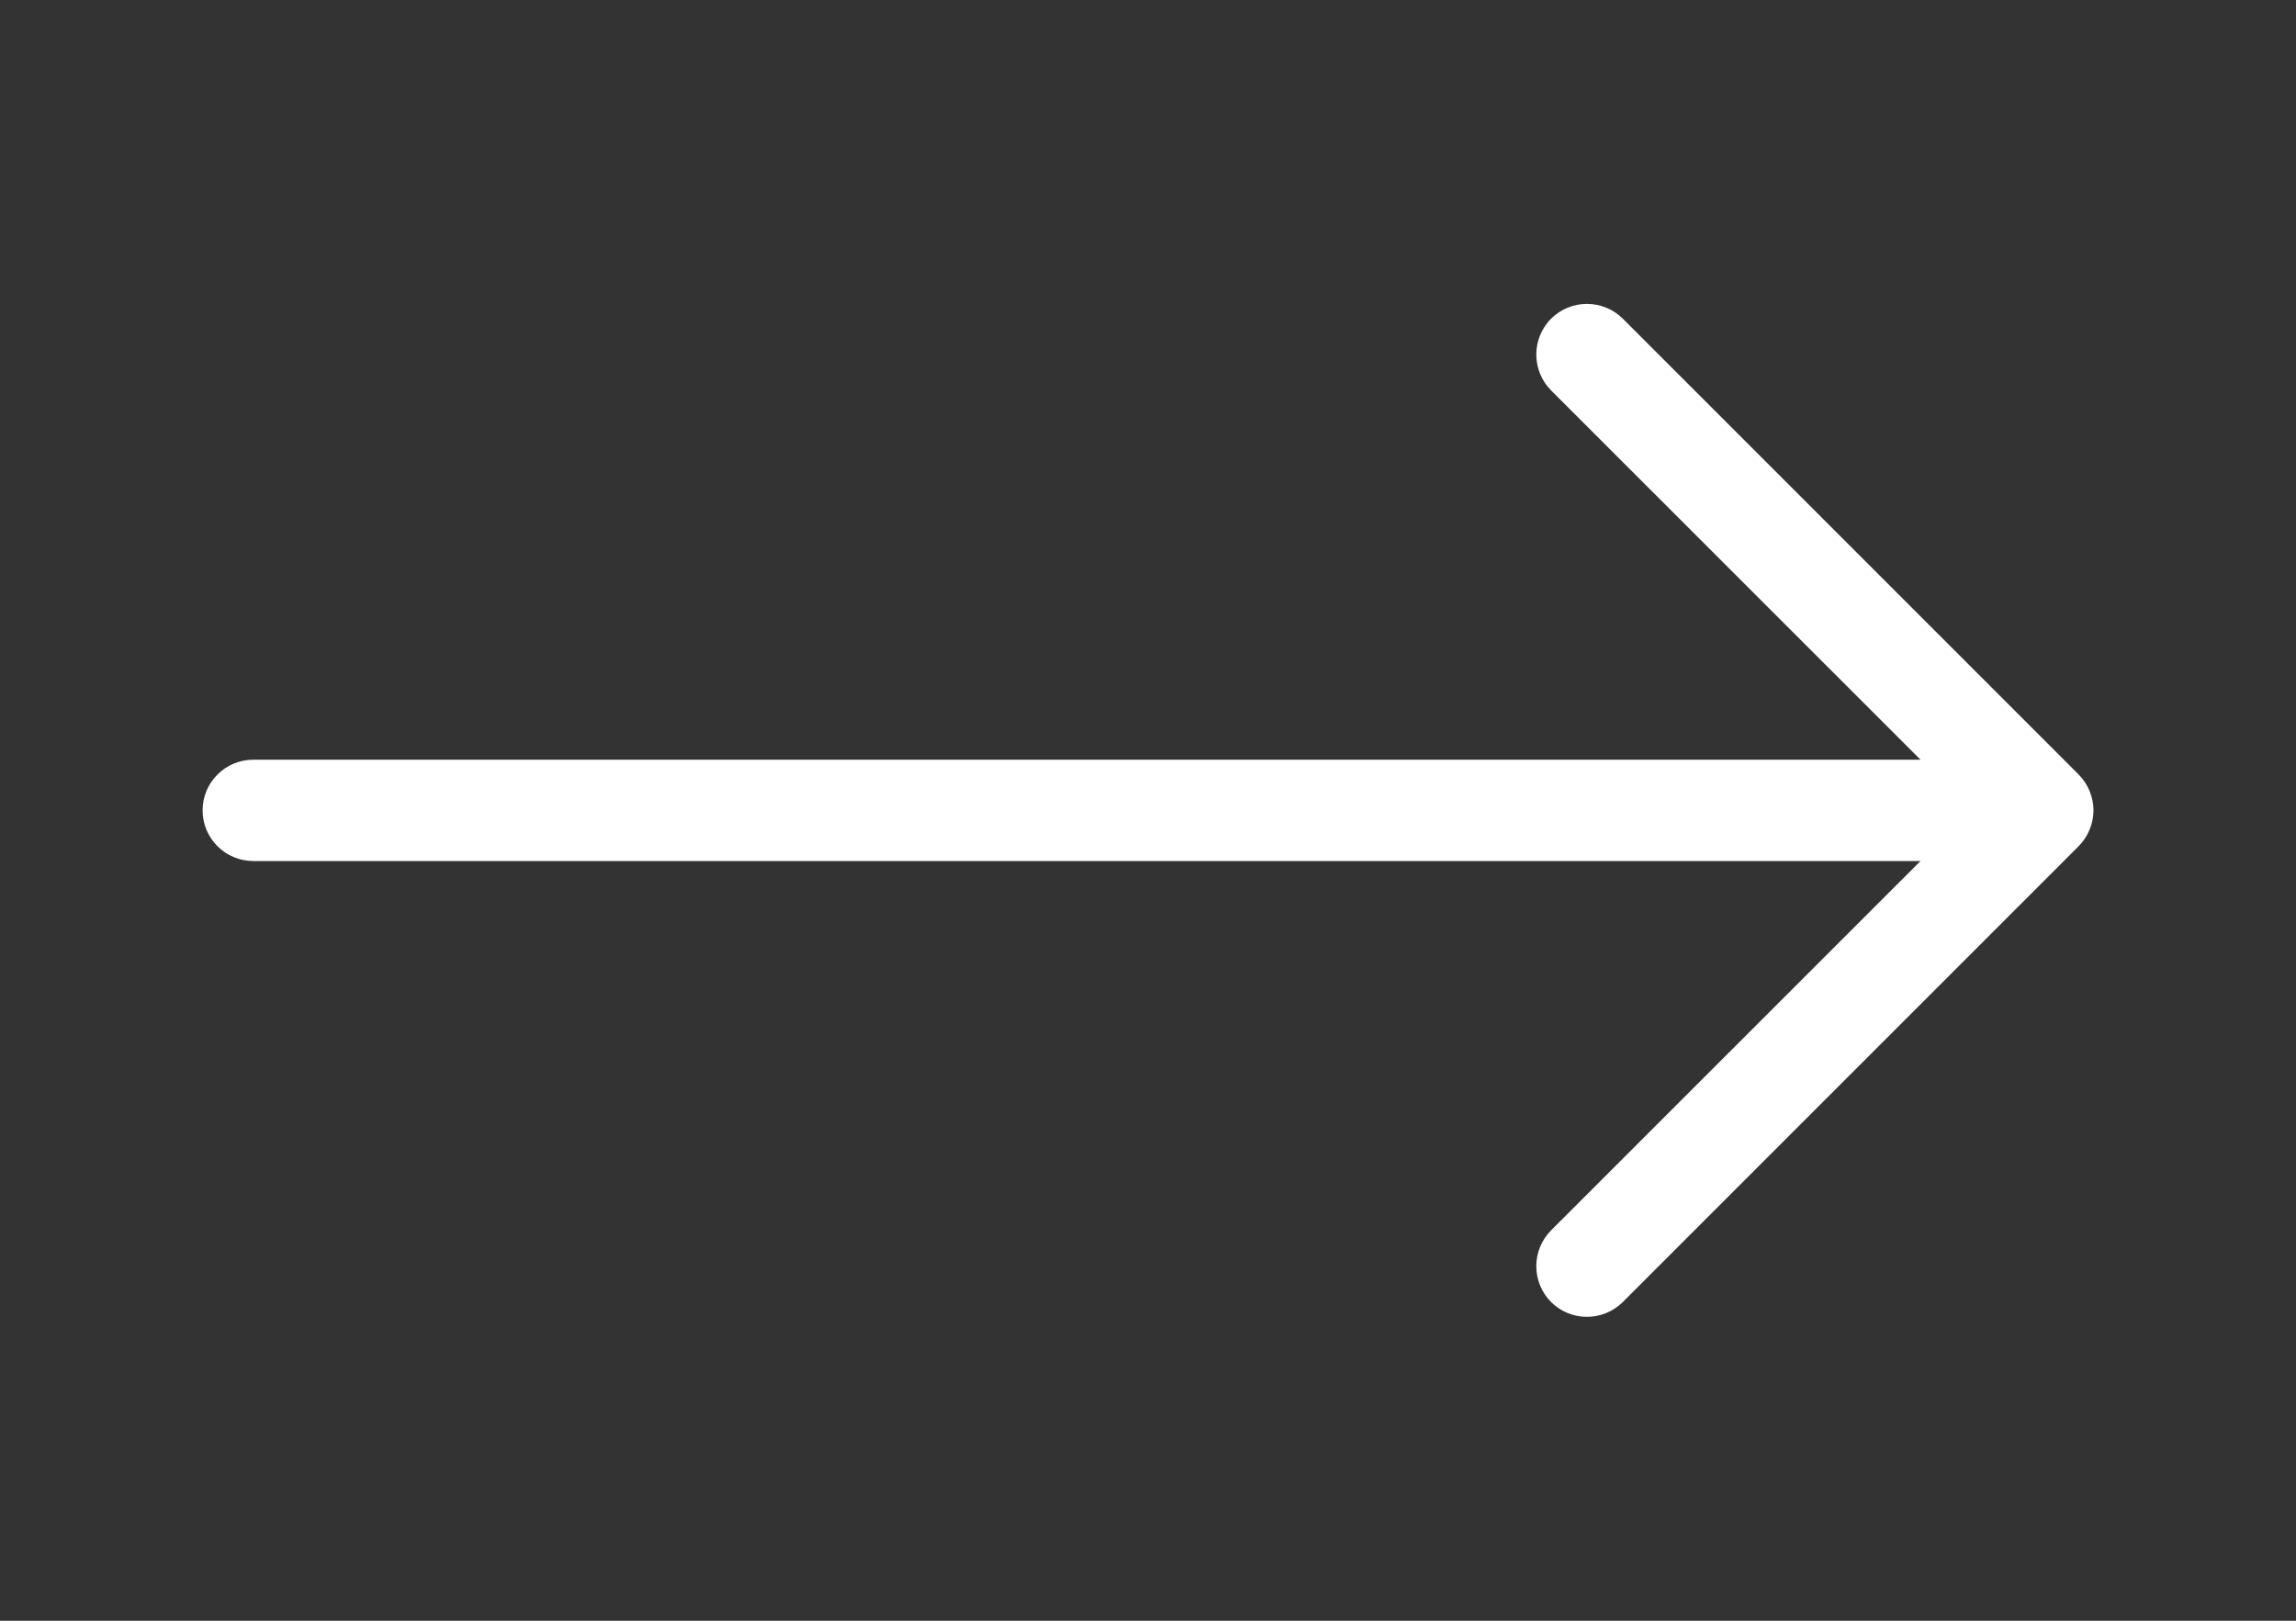 <svg width="34" height="24" viewBox="0 0 34 24" fill="none" xmlns="http://www.w3.org/2000/svg">
<rect x="0" y="0" width="34" height="24" fill="#333333" stroke="none"/>
<path d="M30.781 12.531L24.031 19.281C23.89 19.421 23.699 19.5 23.5 19.5C23.301 19.5 23.11 19.421 22.969 19.281C22.829 19.14 22.75 18.949 22.75 18.75C22.75 18.551 22.829 18.36 22.969 18.219L28.44 12.75H3.75C3.551 12.75 3.36 12.671 3.22 12.53C3.079 12.39 3 12.199 3 12C3 11.801 3.079 11.61 3.22 11.47C3.36 11.329 3.551 11.25 3.75 11.25H28.44L22.969 5.781C22.829 5.64 22.75 5.449 22.75 5.25C22.75 5.051 22.829 4.86 22.969 4.719C23.11 4.579 23.301 4.5 23.5 4.5C23.699 4.5 23.89 4.579 24.031 4.719L30.781 11.469C30.85 11.539 30.906 11.622 30.943 11.713C30.981 11.804 31.001 11.901 31.001 12C31.001 12.098 30.981 12.196 30.943 12.287C30.906 12.378 30.85 12.461 30.781 12.531Z" fill="white"/>
</svg>
